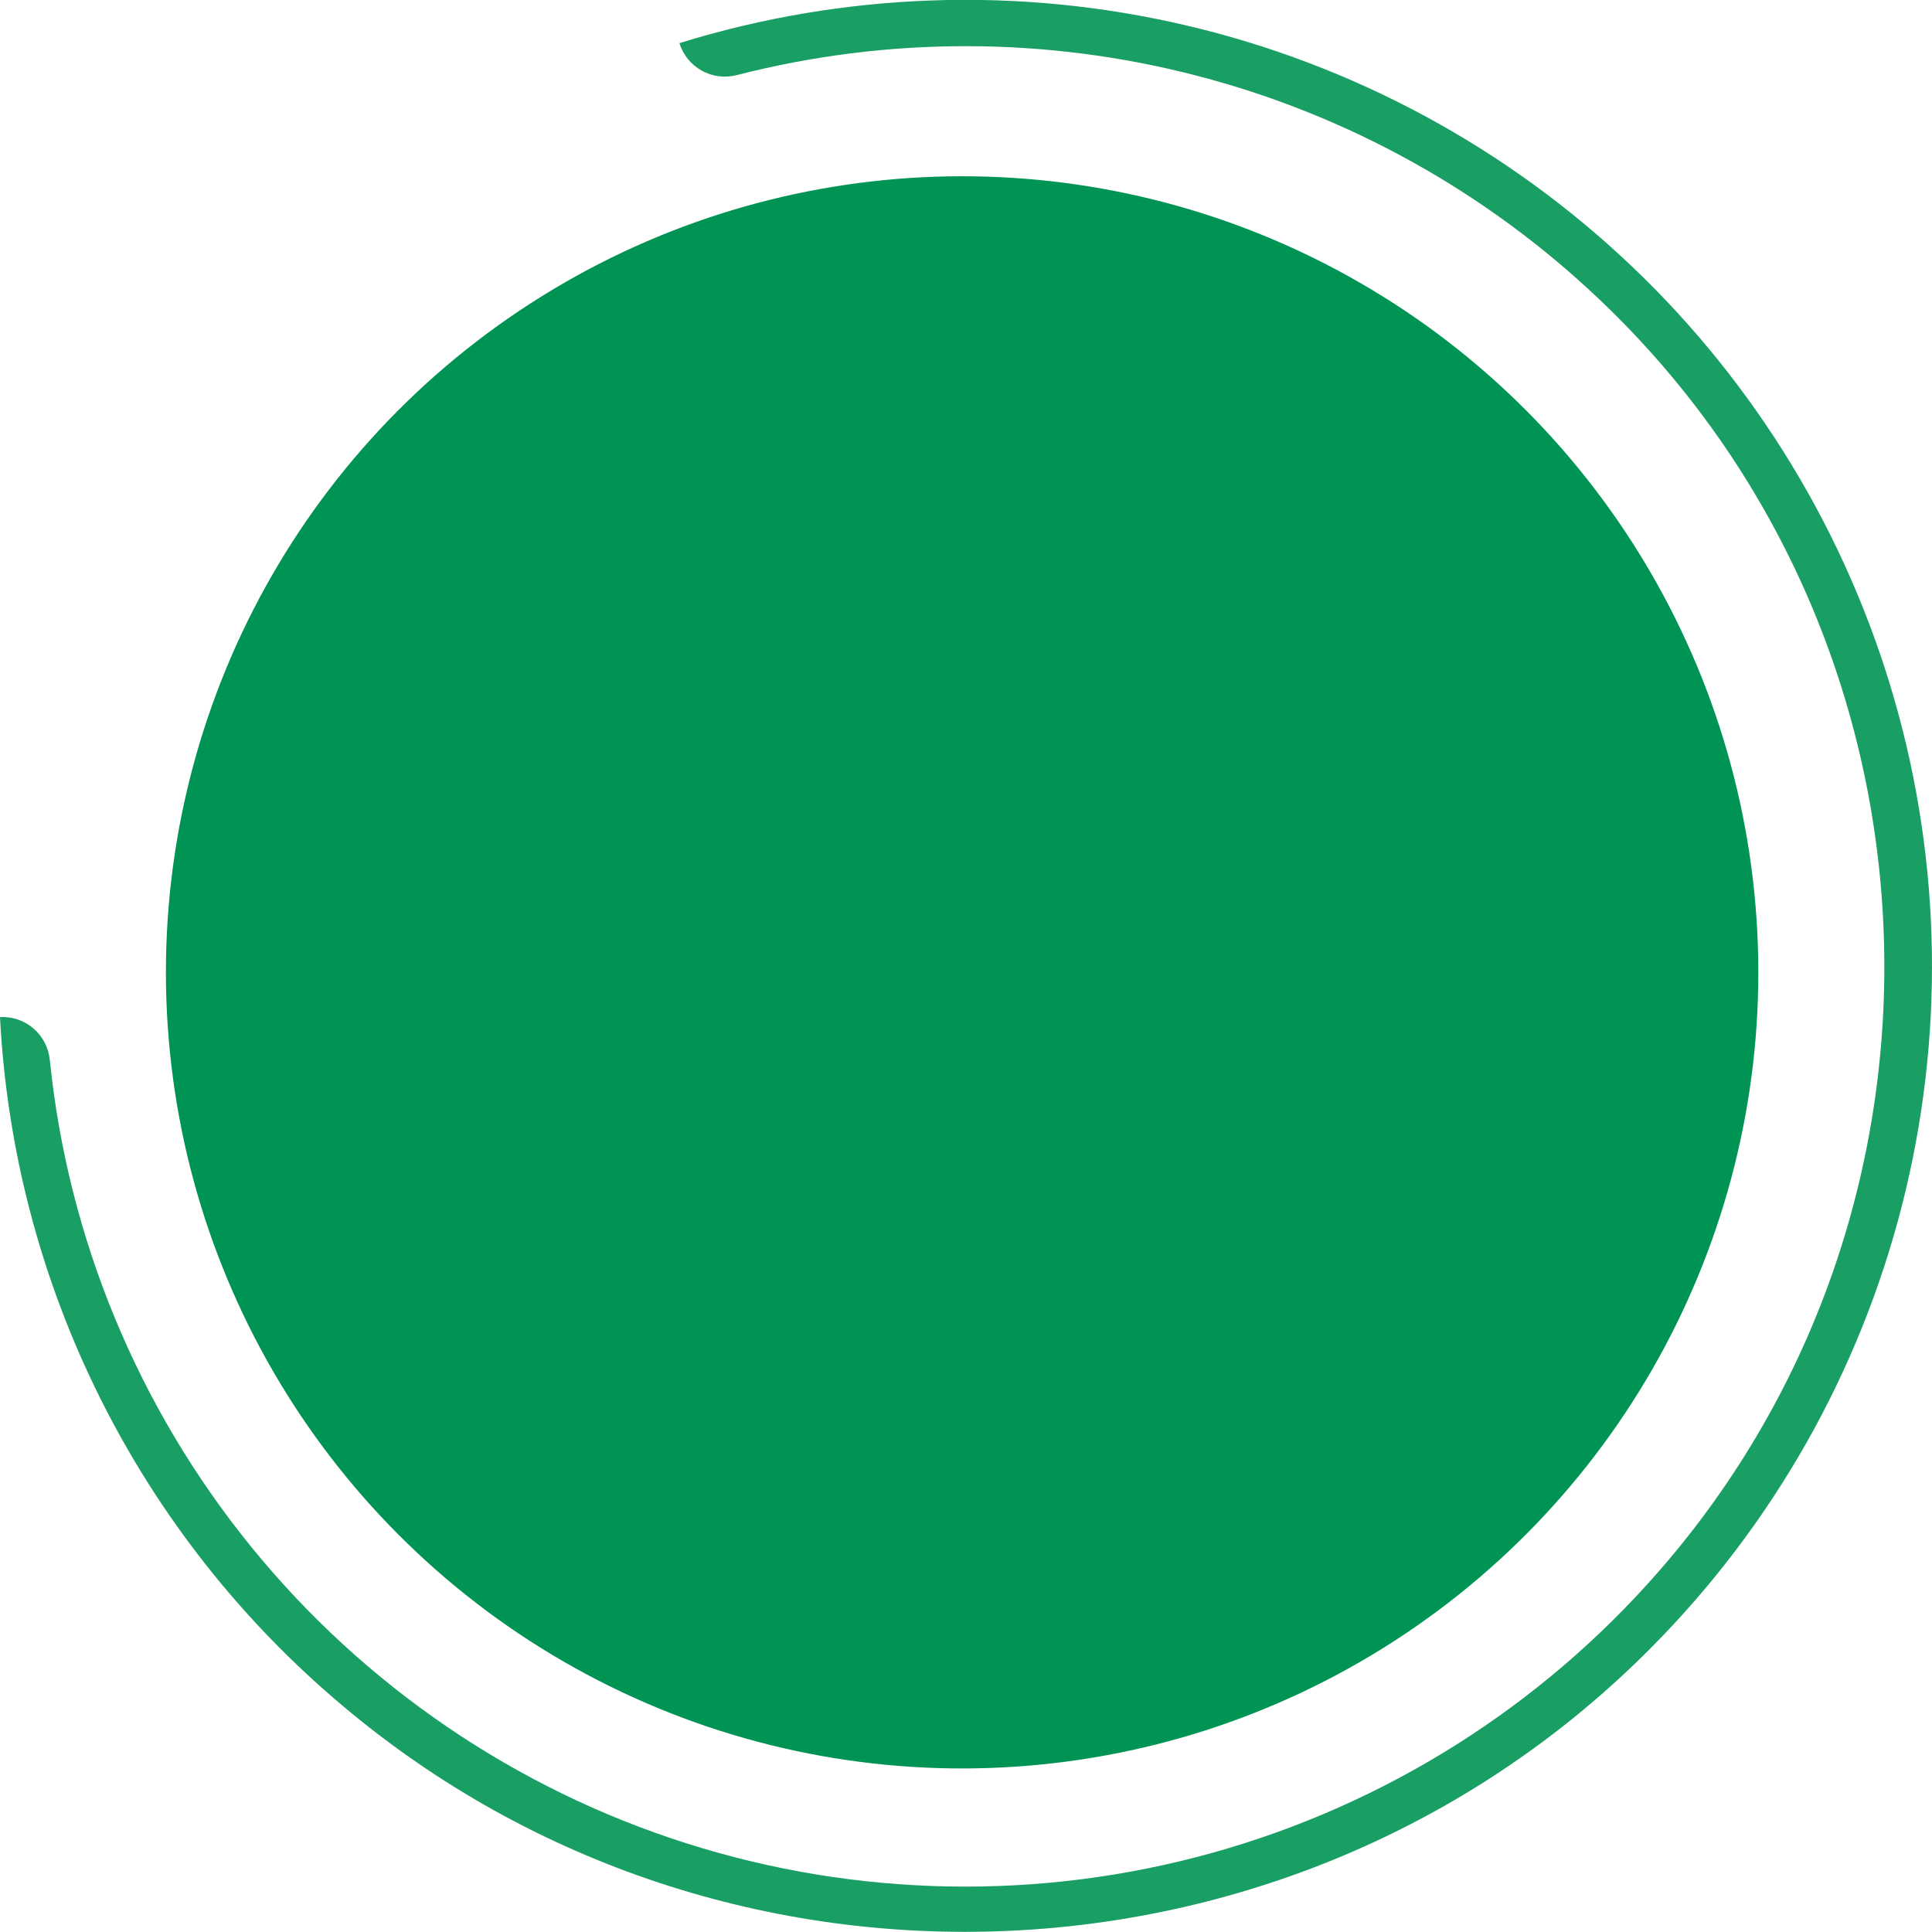 <svg id="Layer_1" data-name="Layer 1" xmlns="http://www.w3.org/2000/svg" xmlns:xlink="http://www.w3.org/1999/xlink" viewBox="0 0 342.71 342.68"><defs><style>.cls-1,.cls-2{fill:none;}.cls-1{clip-rule:evenodd;}.cls-3{clip-path:url(#clip-path);}.cls-4{clip-path:url(#clip-path-2);}.cls-5,.cls-7{fill:#009454;}.cls-5{opacity:0.9;}.cls-6{clip-path:url(#clip-path-3);}</style><clipPath id="clip-path"><path class="cls-1" d="M120.52,7.65h0a8.43,8.43,0,0,0,10.15,5.68A163.1,163.1,0,0,1,283.84,53.24c63,59.89,67.54,160.16,10.33,225.58A163.25,163.25,0,0,1,8.83,188,8.43,8.43,0,0,0,0,180.41,171,171,0,0,0,60.73,302.54c67.92,57.32,169.93,52.75,232.38-10.49A171.46,171.46,0,0,0,120.52,7.65"/></clipPath><clipPath id="clip-path-2"><rect class="cls-2" x="-928.29" y="-313.77" width="1440" height="2936"/></clipPath><clipPath id="clip-path-3"><ellipse class="cls-2" cx="170.74" cy="171.95" rx="141.06" ry="141.04" transform="matrix(1, -0.05, 0.05, 1, -8.67, 9.07)"/></clipPath></defs><title>Artboard 1logo</title><g class="cls-3"><g class="cls-4"><rect class="cls-5" x="-5.24" y="-5" width="352.94" height="352.67" transform="translate(-8.73 9.2) rotate(-3)"/></g></g><g class="cls-6"><g class="cls-4"><rect class="cls-7" x="24.67" y="25.91" width="292.12" height="292.09" transform="translate(-8.77 9.17) rotate(-3)"/></g></g></svg>